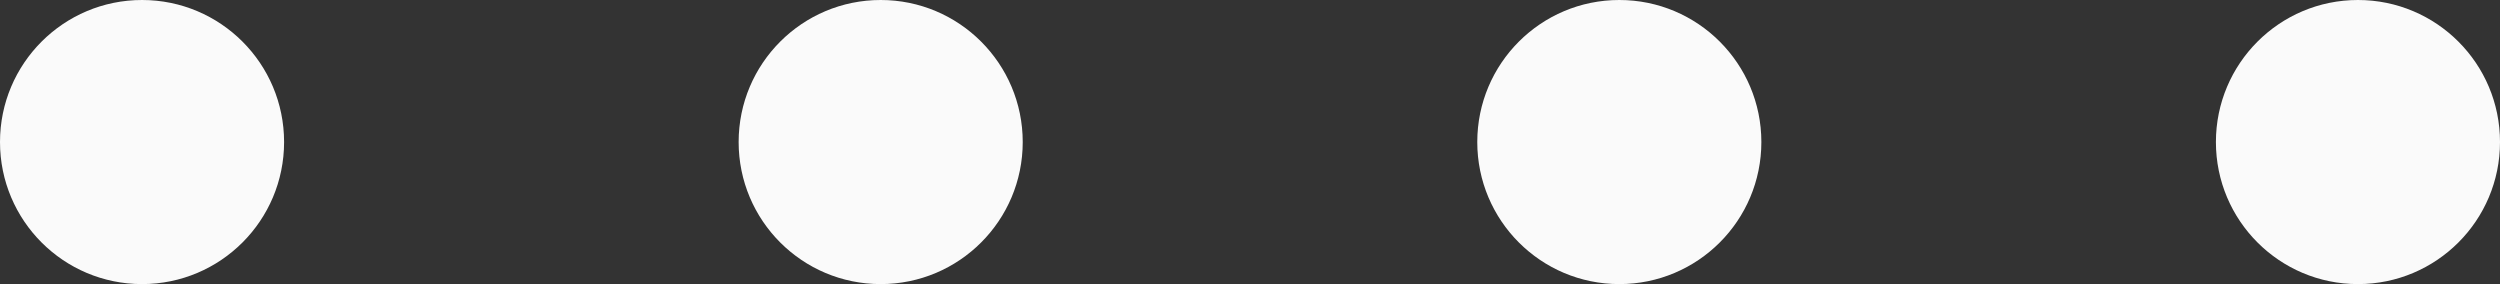 <?xml version="1.0" encoding="UTF-8"?> <svg xmlns="http://www.w3.org/2000/svg" width="44" height="5" viewBox="0 0 44 5" fill="none"><rect x="0" y="0" width="44" height="5" fill="#333333" stroke="none"/><circle cx="2.5" cy="2.5" r="2.5" fill="#FAFAFA"></circle><circle cx="28.5" cy="2.5" r="2.5" fill="#FAFAFA"></circle><circle cx="15.5" cy="2.5" r="2.5" fill="#FAFAFA"></circle><circle cx="41.5" cy="2.5" r="2.5" fill="#FAFAFA"></circle></svg> 